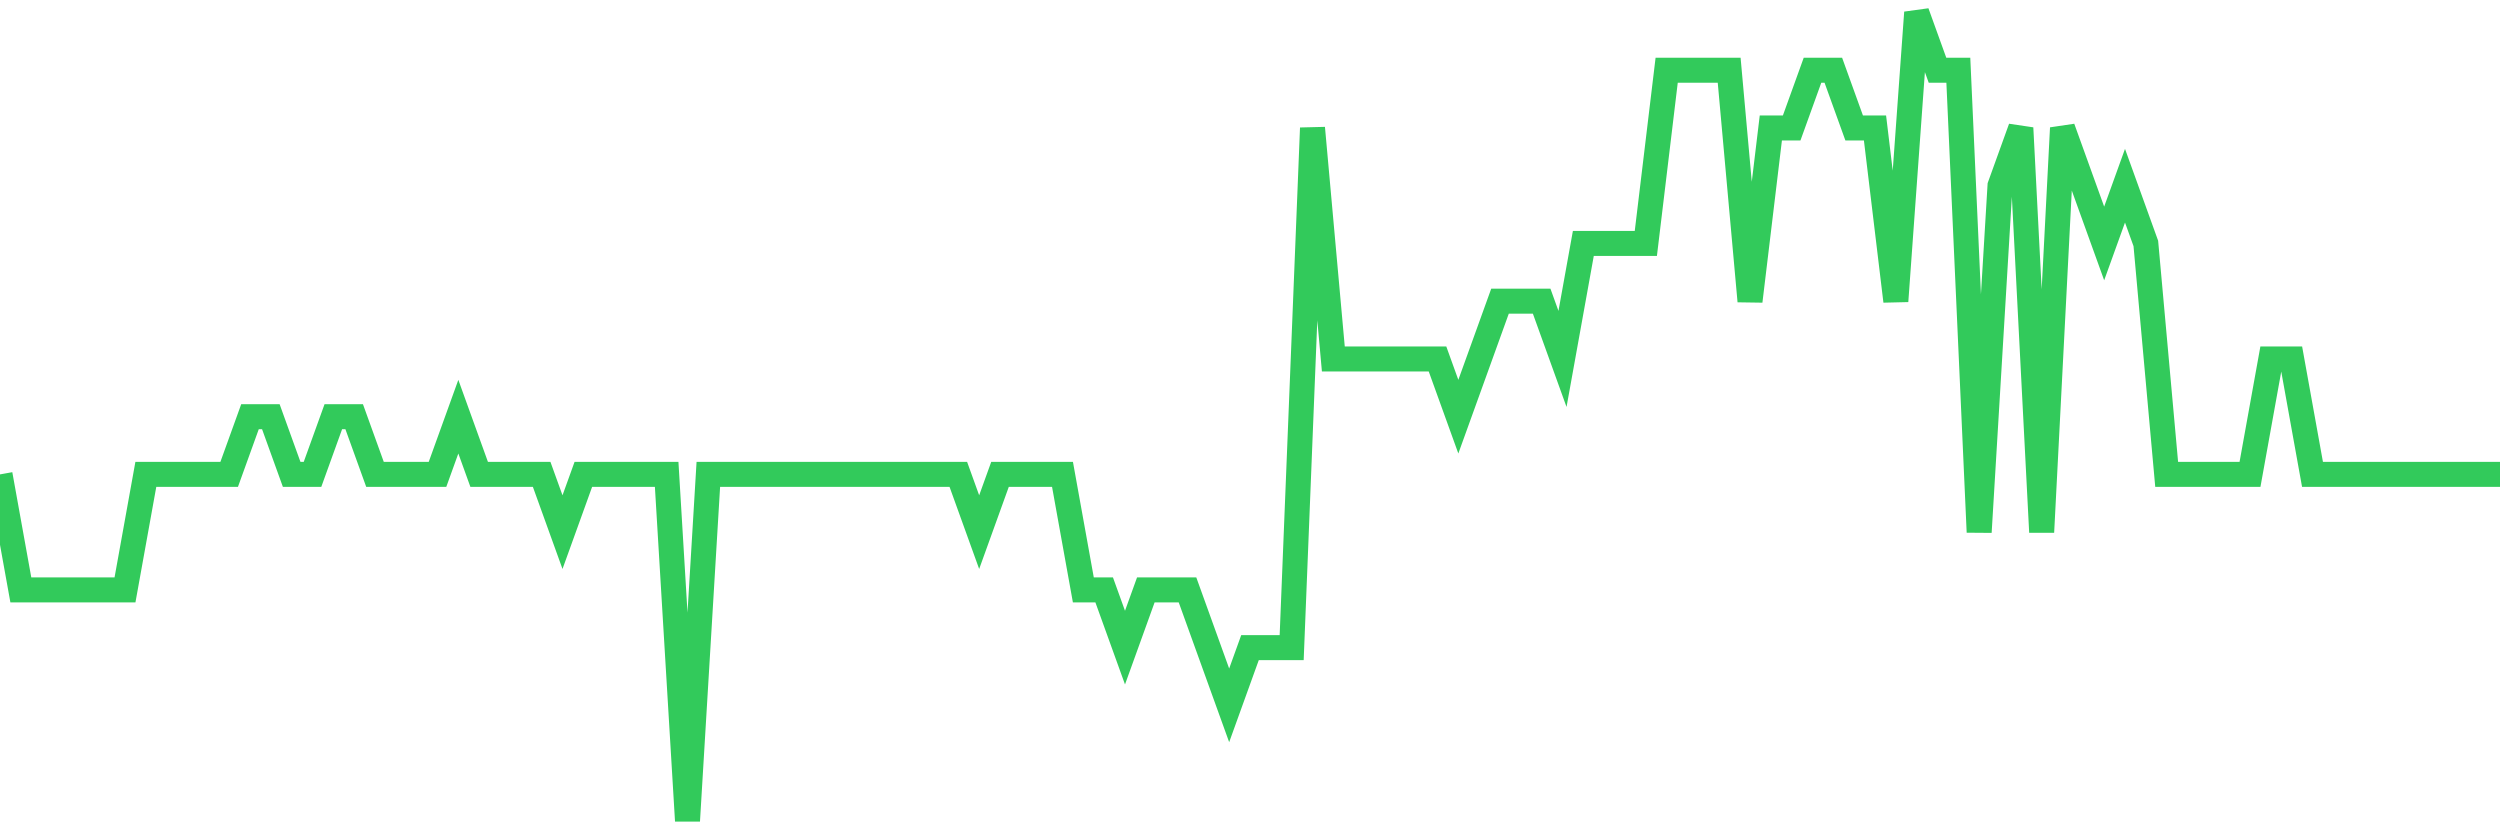 <svg
  xmlns="http://www.w3.org/2000/svg"
  xmlns:xlink="http://www.w3.org/1999/xlink"
  width="120"
  height="40"
  viewBox="0 0 120 40"
  preserveAspectRatio="none"
>
  <polyline
    points="0,22.771 1,28.314 2,28.314 3,28.314 4,28.314 5,28.314 6,28.314 7,22.771 8,22.771 9,22.771 10,22.771 11,22.771 12,20 13,20 14,22.771 15,22.771 16,20 17,20 18,22.771 19,22.771 20,22.771 21,22.771 22,20 23,22.771 24,22.771 25,22.771 26,22.771 27,25.543 28,22.771 29,22.771 30,22.771 31,22.771 32,22.771 33,39.4 34,22.771 35,22.771 36,22.771 37,22.771 38,22.771 39,22.771 40,22.771 41,22.771 42,22.771 43,22.771 44,22.771 45,22.771 46,22.771 47,25.543 48,22.771 49,22.771 50,22.771 51,22.771 52,28.314 53,28.314 54,31.086 55,28.314 56,28.314 57,28.314 58,31.086 59,33.857 60,31.086 61,31.086 62,31.086 63,6.143 64,17.229 65,17.229 66,17.229 67,17.229 68,17.229 69,17.229 70,20 71,17.229 72,14.457 73,14.457 74,14.457 75,17.229 76,11.686 77,11.686 78,11.686 79,11.686 80,3.371 81,3.371 82,3.371 83,3.371 84,14.457 85,6.143 86,6.143 87,3.371 88,3.371 89,6.143 90,6.143 91,14.457 92,0.6 93,3.371 94,3.371 95,25.543 96,8.914 97,6.143 98,25.543 99,6.143 100,8.914 101,11.686 102,8.914 103,11.686 104,22.771 105,22.771 106,22.771 107,22.771 108,22.771 109,17.229 110,17.229 111,22.771 112,22.771 113,22.771 114,22.771 115,22.771 116,22.771 117,22.771 118,22.771 119,22.771 120,22.771"
    fill="none"
    stroke="#32ca5b"
    stroke-width="1.2"
  >
  </polyline>
</svg>